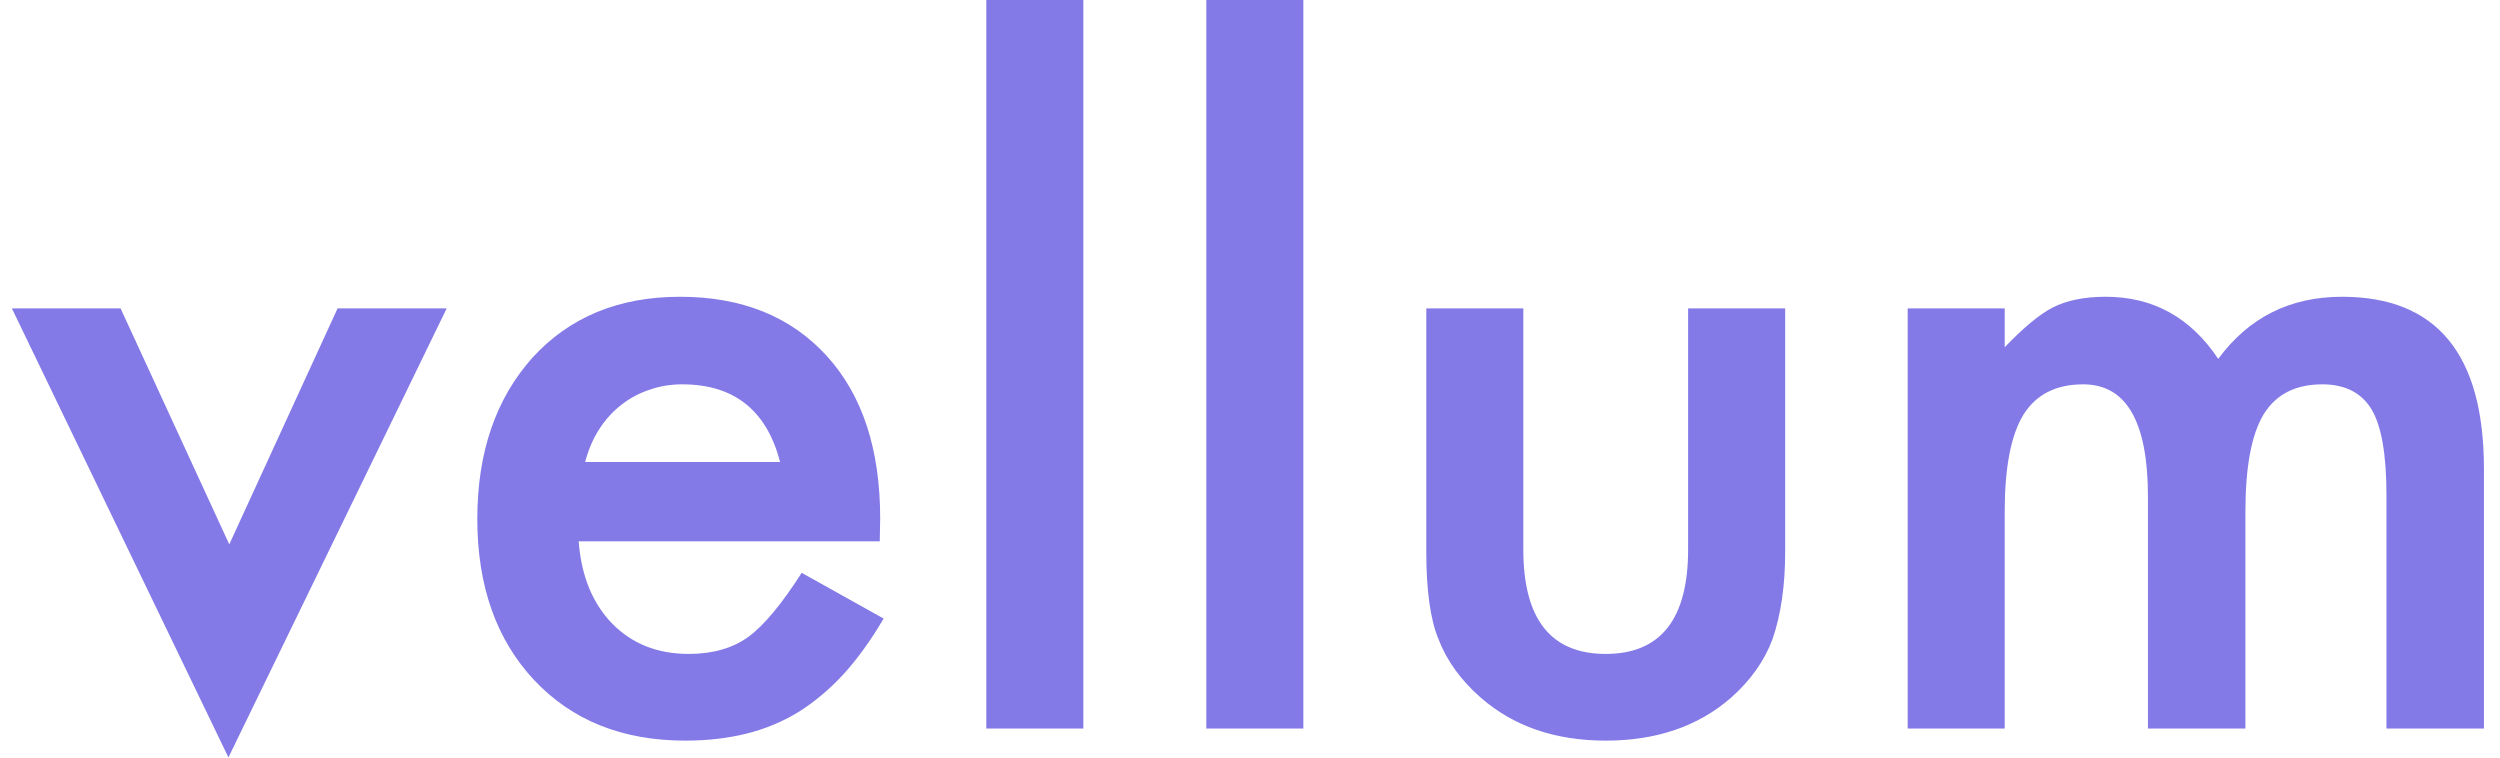 <svg width="132" height="40" viewBox="0 0 132 40" fill="none" xmlns="http://www.w3.org/2000/svg">
<g clip-path="url(#clip0_655_28499)">
<path d="M6.367 16.284L12.106 28.742L17.823 16.284H23.585L12.061 39.993L0.628 16.284H6.367ZM46.451 28.583H30.554C30.691 30.405 31.283 31.855 32.331 32.933C33.379 33.996 34.722 34.527 36.362 34.527C37.638 34.527 38.693 34.224 39.528 33.616C40.348 33.009 41.282 31.885 42.329 30.245L46.656 32.66C45.988 33.798 45.282 34.778 44.538 35.598C43.794 36.402 42.997 37.071 42.147 37.602C41.297 38.118 40.378 38.498 39.391 38.741C38.404 38.984 37.334 39.105 36.18 39.105C32.87 39.105 30.213 38.042 28.209 35.916C26.204 33.776 25.202 30.936 25.202 27.398C25.202 23.891 26.174 21.052 28.117 18.881C30.076 16.74 32.672 15.669 35.906 15.669C39.171 15.669 41.752 16.709 43.65 18.79C45.533 20.855 46.474 23.717 46.474 27.376L46.451 28.583ZM41.19 24.392C40.477 21.659 38.753 20.293 36.02 20.293C35.398 20.293 34.813 20.391 34.267 20.589C33.72 20.771 33.219 21.044 32.764 21.409C32.323 21.758 31.944 22.183 31.625 22.684C31.306 23.185 31.063 23.755 30.896 24.392H41.19ZM57.201 0V38.467H52.077V0H57.201ZM68.817 0V38.467H63.692V0H68.817ZM80.432 16.284V29.016C80.432 32.69 81.882 34.527 84.782 34.527C87.682 34.527 89.132 32.69 89.132 29.016V16.284H94.257V29.13C94.257 30.906 94.036 32.44 93.596 33.73C93.171 34.884 92.434 35.924 91.387 36.85C89.656 38.353 87.454 39.105 84.782 39.105C82.125 39.105 79.931 38.353 78.2 36.85C77.137 35.924 76.386 34.884 75.945 33.73C75.52 32.698 75.308 31.164 75.308 29.13V16.284H80.432ZM100.725 16.284H105.849V18.334C106.836 17.302 107.679 16.603 108.377 16.239C109.121 15.859 110.055 15.669 111.179 15.669C113.684 15.669 115.665 16.763 117.123 18.949C118.732 16.763 120.911 15.669 123.659 15.669C128.655 15.669 131.152 18.698 131.152 24.757V38.467H126.005V26.146C126.005 24.02 125.747 22.517 125.231 21.637C124.7 20.741 123.826 20.293 122.612 20.293C121.2 20.293 120.167 20.824 119.514 21.887C118.877 22.95 118.558 24.658 118.558 27.011V38.467H113.411V26.214C113.411 22.267 112.272 20.293 109.994 20.293C108.552 20.293 107.497 20.832 106.829 21.91C106.176 22.988 105.849 24.688 105.849 27.011V38.467H100.725V16.284Z" fill="#837AE7"/>
</g>
<defs>
<clipPath id="clip0_655_28499">
<rect width="130.526" height="40" fill="white" transform="translate(0.628)"/>
</clipPath>
</defs>
</svg>
